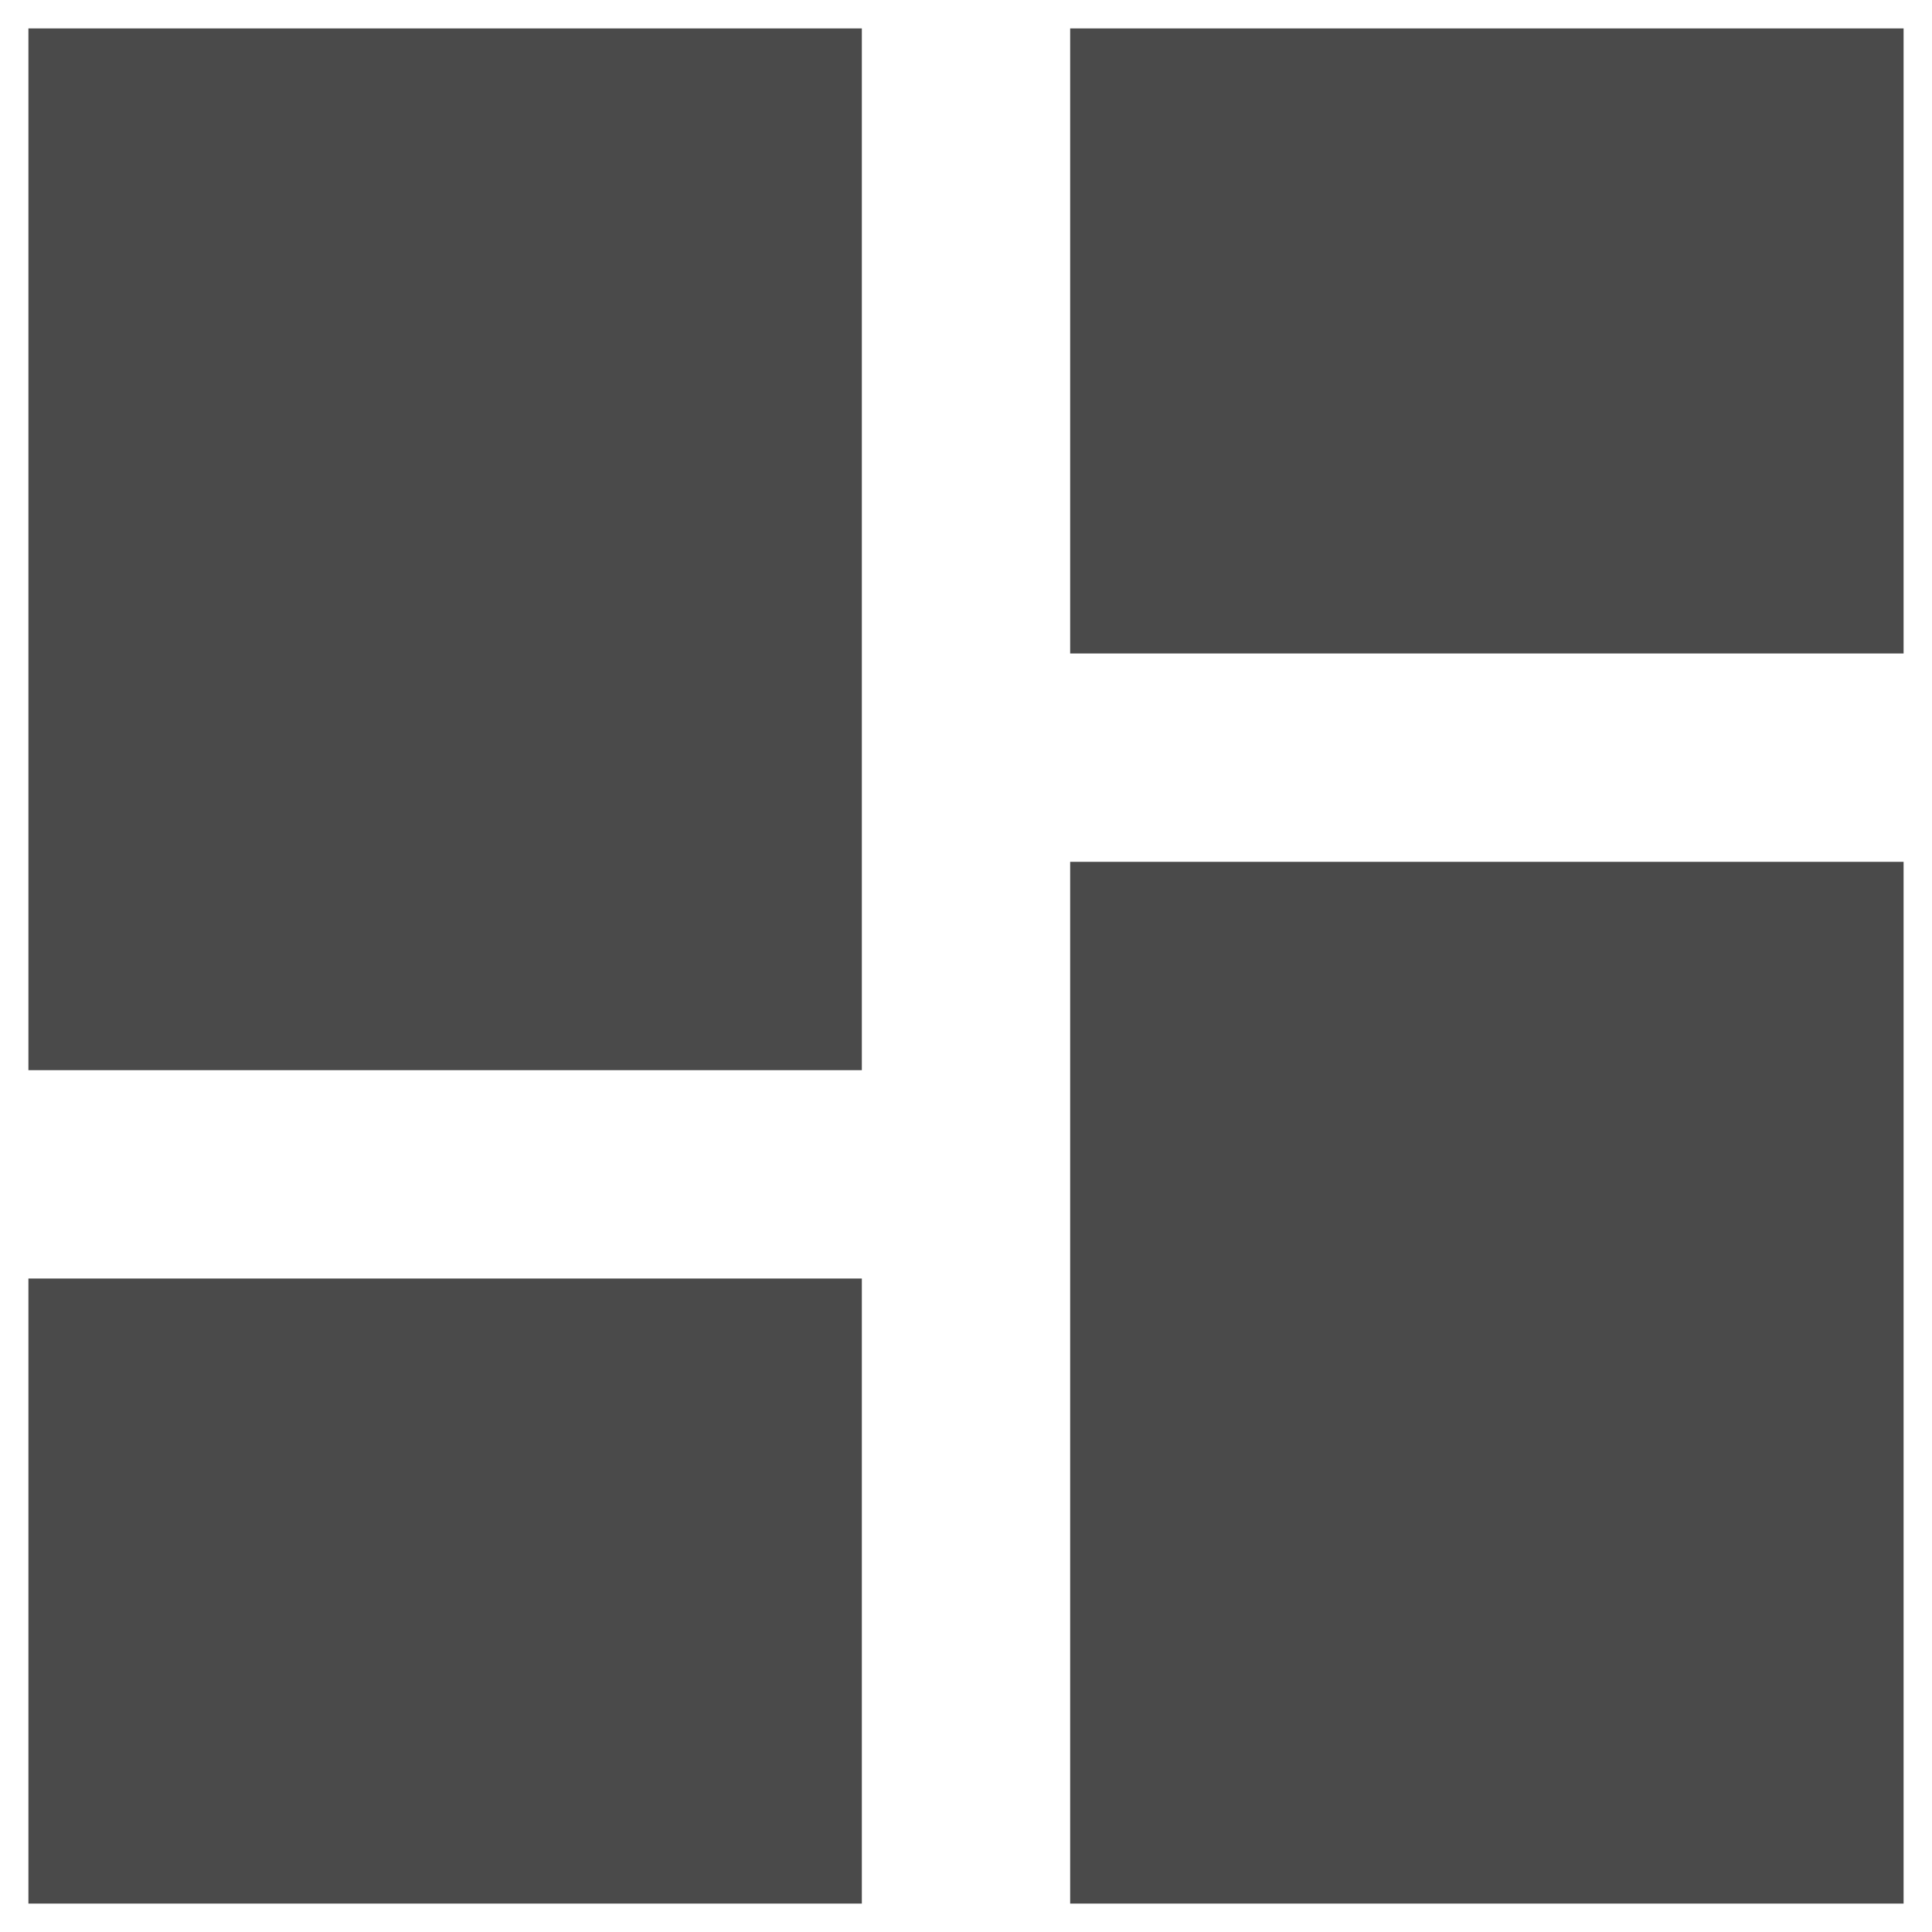 <?xml version="1.0" encoding="UTF-8"?>
<svg width="34px" height="34px" viewBox="0 0 34 34" version="1.1" xmlns="http://www.w3.org/2000/svg" xmlns:xlink="http://www.w3.org/1999/xlink">
    <!-- Generator: Sketch 54.1 (76490) - https://sketchapp.com -->
    <title>Icon</title>
    <desc>Created with Sketch.</desc>
    <g id="Page-1" stroke="none" stroke-width="1" fill="none" fill-rule="evenodd">
        <g id="final" transform="translate(-1137, -557)" fill="#4A4A4A">
            <g id="call-outs" transform="translate(200, 536)">
                <g id="ease" transform="translate(840, 0)">
                    <g id="ic_dashboard" transform="translate(92, 16)">
                        <path d="M5.5,23.833 L20.167,23.833 L20.167,5.5 L5.5,5.5 L5.5,23.833 L5.5,23.833 Z M5.5,38.5 L20.167,38.5 L20.167,27.5 L5.5,27.5 L5.5,38.5 L5.5,38.5 Z M23.833,38.5 L38.5,38.5 L38.5,20.167 L23.833,20.167 L23.833,38.5 L23.833,38.5 Z M23.833,5.5 L23.833,16.5 L38.5,16.5 L38.5,5.5 L23.833,5.5 L23.833,5.5 Z" id="Icon"></path>
                    </g>
                </g>
            </g>
        </g>
    </g>
</svg>